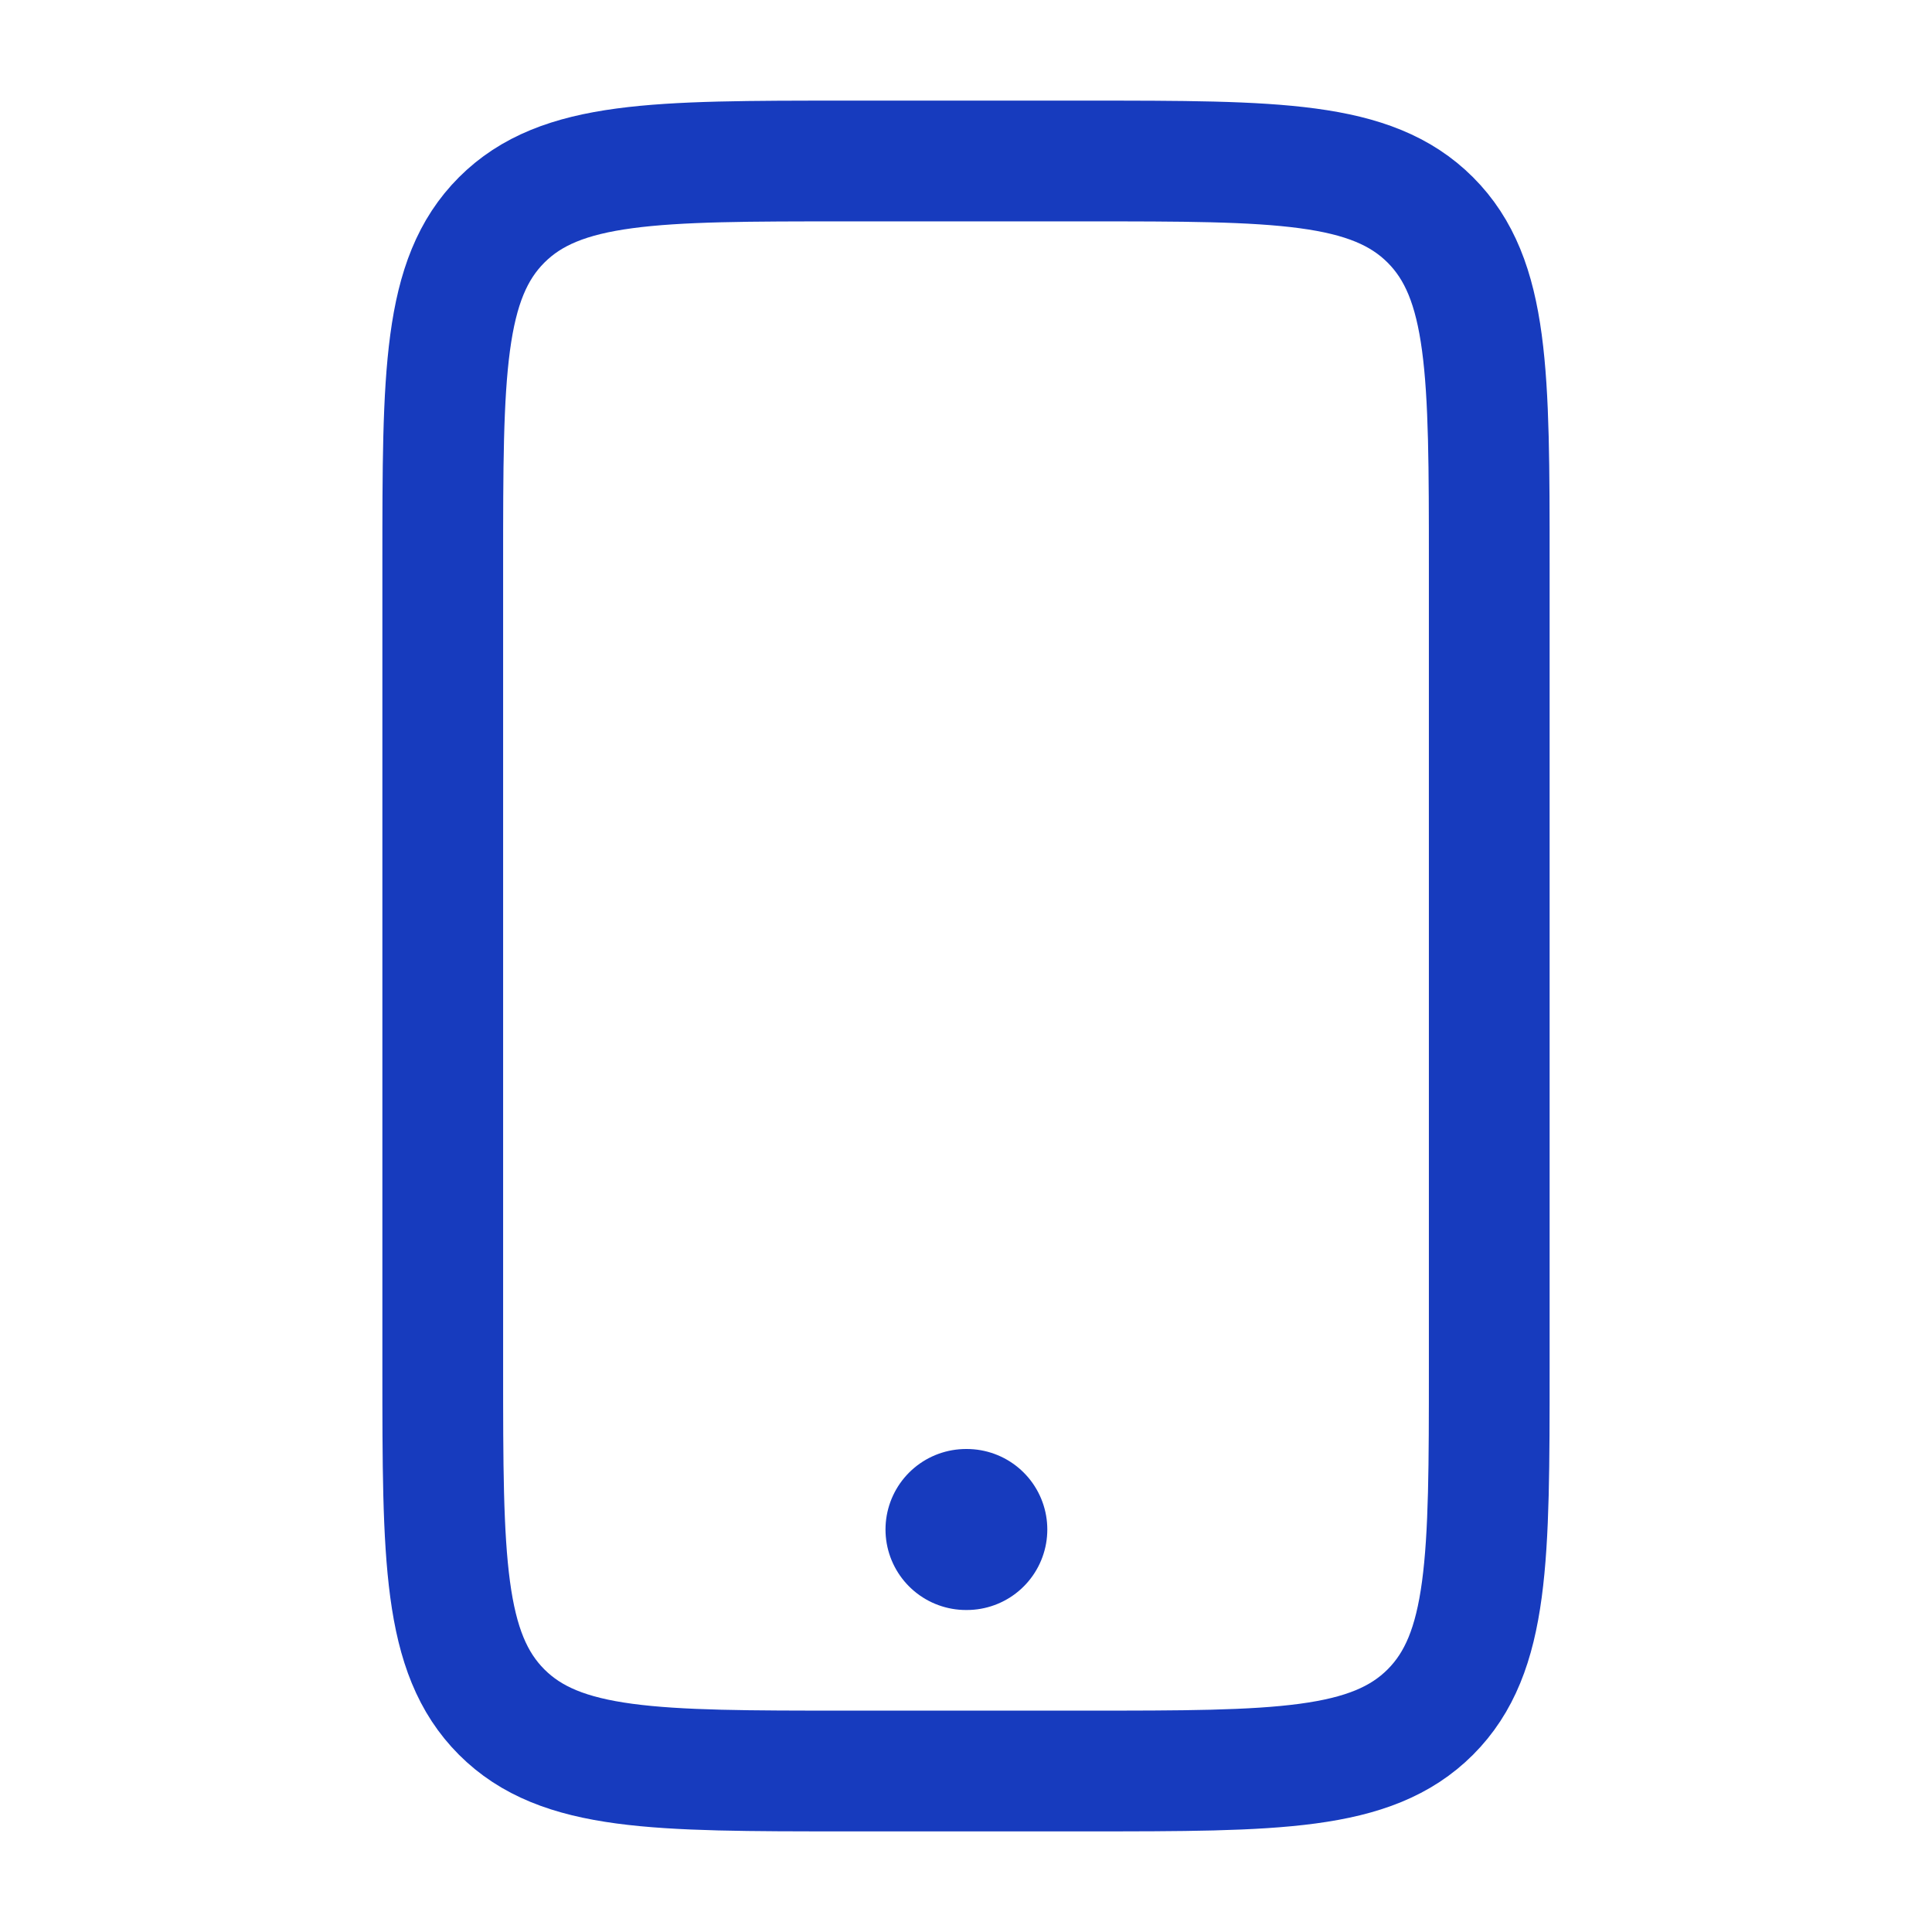 <svg width="48" height="48" viewBox="0 0 48 48" fill="none" xmlns="http://www.w3.org/2000/svg">
<path d="M24 38H24.02" stroke="#173BBE" stroke-width="4" stroke-linecap="round" stroke-linejoin="round"/>
<path d="M27 4H21C16.286 4 13.929 4 12.464 5.464C11 6.929 11 9.286 11 14V34C11 38.714 11 41.071 12.464 42.536C13.929 44 16.286 44 21 44H27C31.714 44 34.071 44 35.536 42.536C37 41.071 37 38.714 37 34V14C37 9.286 37 6.929 35.536 5.464C34.071 4 31.714 4 27 4Z" stroke="#173BBE" stroke-width="3" stroke-linecap="round" stroke-linejoin="round"/>
</svg>
